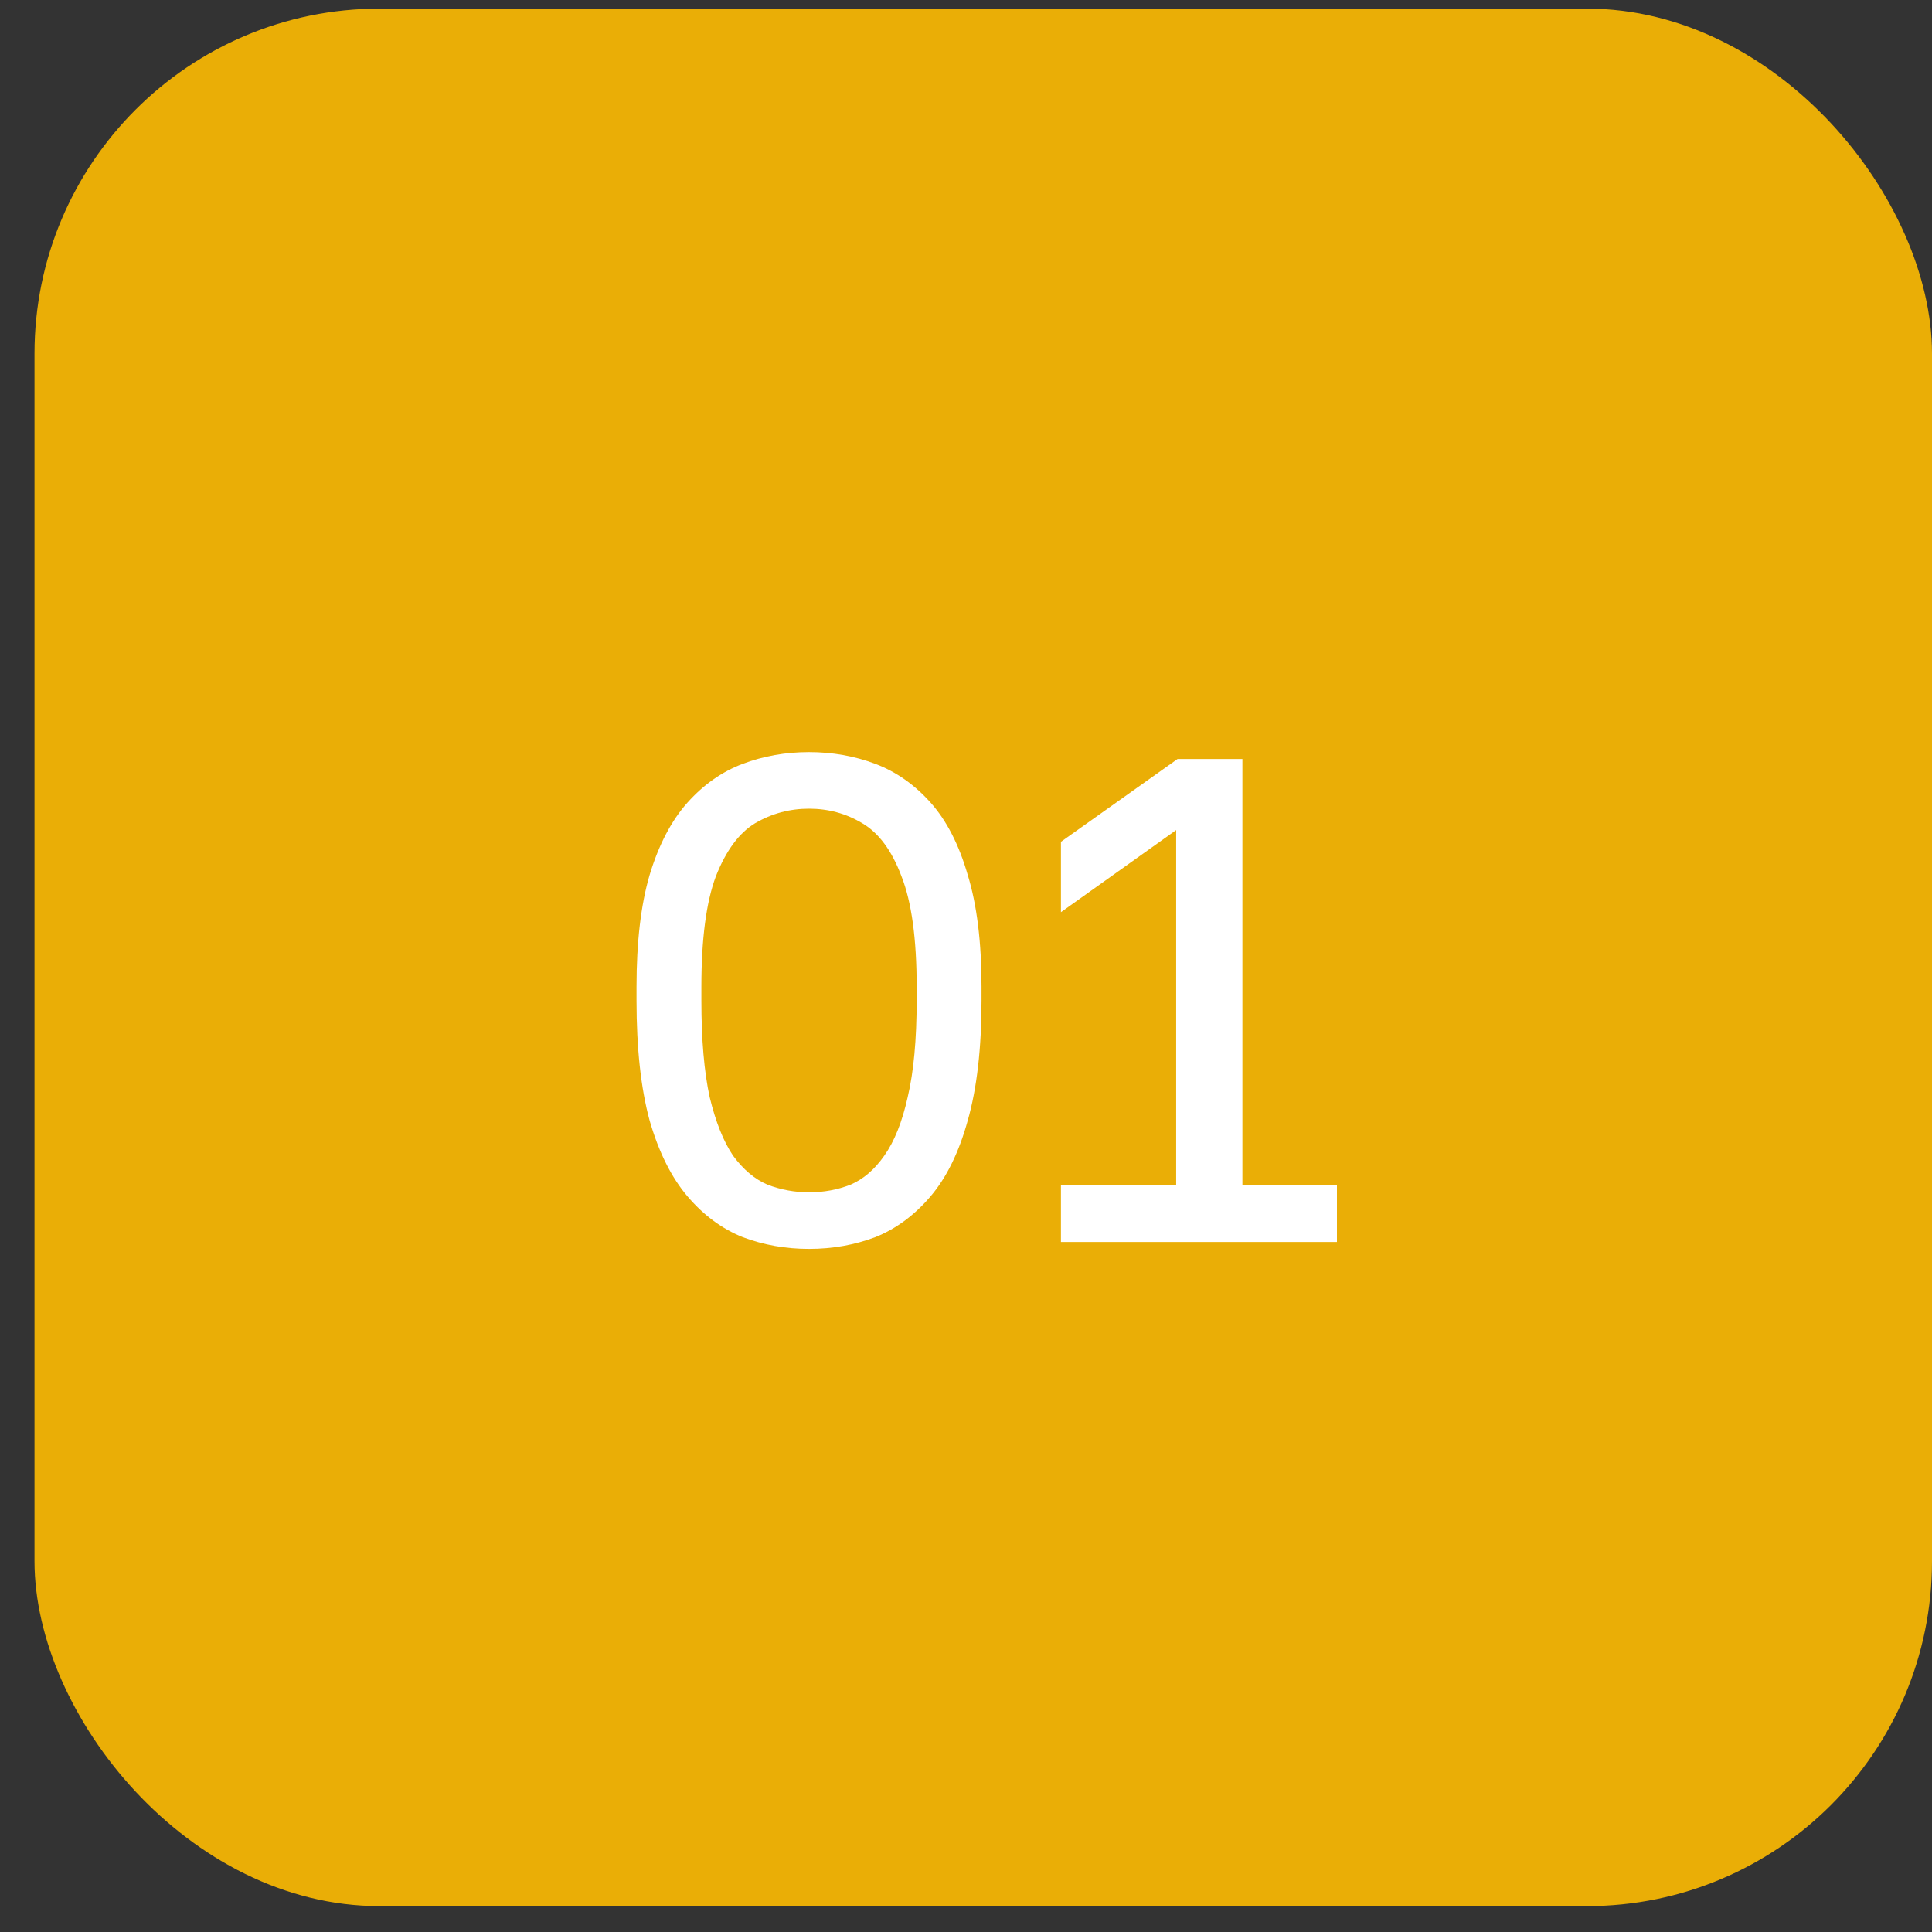 <?xml version="1.0" encoding="UTF-8"?> <svg xmlns="http://www.w3.org/2000/svg" width="28" height="28" viewBox="0 0 28 28" fill="none"><rect x="0" y="0" width="28" height="28" fill="#333333" stroke="none"/><rect x="0.5" y="0.125" width="27.5" height="27.5" rx="5" fill="#EAAE06"></rect><path d="M11.725 18.1C11.385 18.1 11.065 18.043 10.765 17.93C10.465 17.81 10.198 17.613 9.965 17.34C9.732 17.067 9.548 16.7 9.415 16.24C9.288 15.773 9.225 15.193 9.225 14.5V14.3C9.225 13.653 9.288 13.113 9.415 12.68C9.548 12.24 9.732 11.89 9.965 11.63C10.198 11.37 10.465 11.183 10.765 11.07C11.065 10.957 11.385 10.9 11.725 10.9C12.065 10.9 12.385 10.957 12.685 11.07C12.985 11.183 13.252 11.37 13.485 11.63C13.718 11.89 13.898 12.24 14.025 12.68C14.158 13.113 14.225 13.653 14.225 14.3V14.5C14.225 15.193 14.158 15.773 14.025 16.24C13.898 16.7 13.718 17.067 13.485 17.34C13.252 17.613 12.985 17.81 12.685 17.93C12.385 18.043 12.065 18.1 11.725 18.1ZM11.725 17.28C11.938 17.28 12.138 17.243 12.325 17.17C12.512 17.09 12.675 16.95 12.815 16.75C12.962 16.543 13.075 16.26 13.155 15.9C13.242 15.533 13.285 15.067 13.285 14.5V14.3C13.285 13.607 13.212 13.073 13.065 12.7C12.925 12.327 12.735 12.07 12.495 11.93C12.262 11.79 12.005 11.72 11.725 11.72C11.445 11.72 11.185 11.79 10.945 11.93C10.712 12.07 10.522 12.327 10.375 12.7C10.235 13.073 10.165 13.607 10.165 14.3V14.5C10.165 15.067 10.205 15.533 10.285 15.9C10.372 16.26 10.485 16.543 10.625 16.75C10.772 16.95 10.938 17.09 11.125 17.17C11.318 17.243 11.518 17.28 11.725 17.28ZM15.376 18V17.18H17.046V12.03L15.376 13.22V12.2L17.066 11H18.006V17.18H19.376V18H15.376Z" fill="white"></path></svg> 